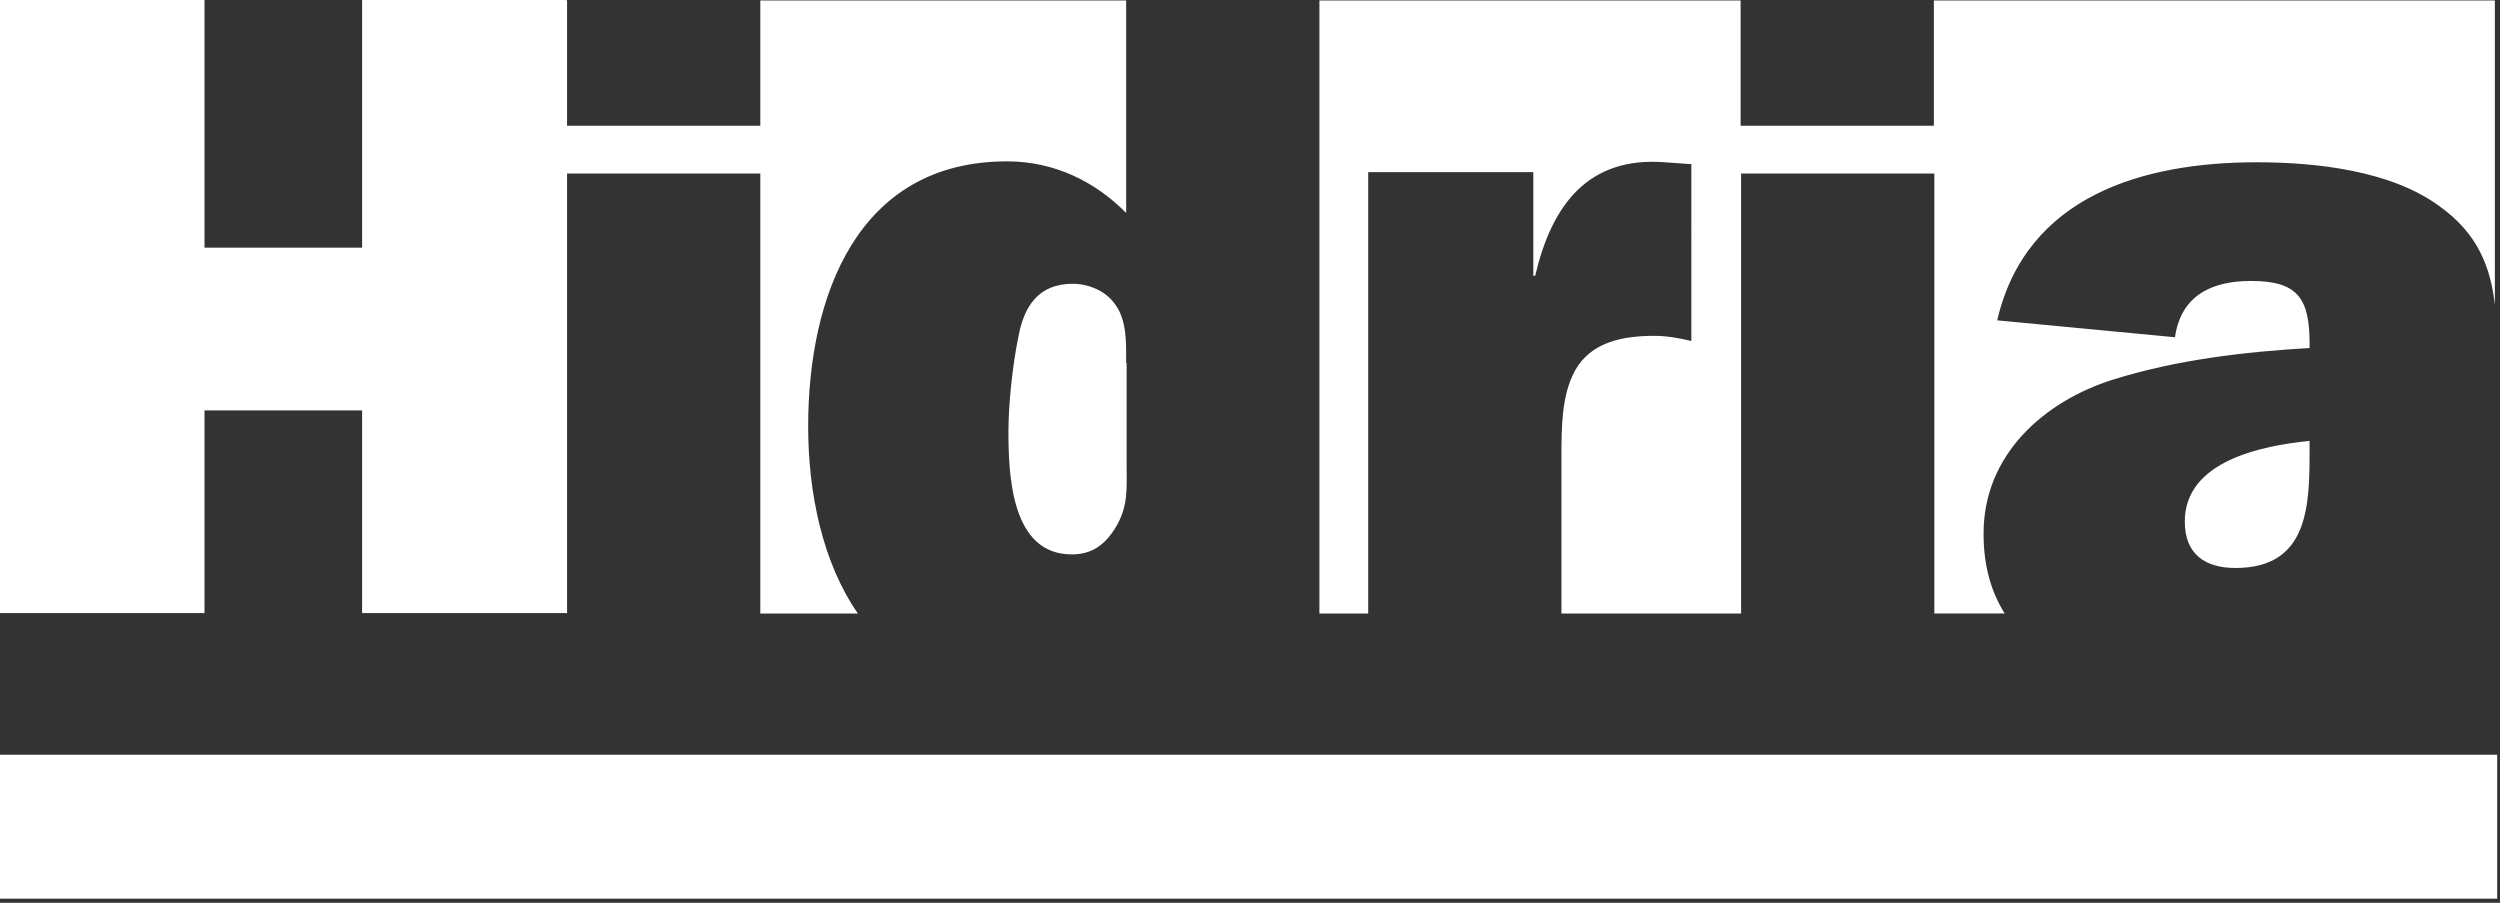 <?xml version="1.0" encoding="utf-8"?>
<!-- Generator: Adobe Illustrator 16.0.3, SVG Export Plug-In . SVG Version: 6.00 Build 0)  -->
<!DOCTYPE svg PUBLIC "-//W3C//DTD SVG 1.1//EN" "http://www.w3.org/Graphics/SVG/1.1/DTD/svg11.dtd">
<svg version="1.1" id="Layer_1" xmlns="http://www.w3.org/2000/svg" xmlns:xlink="http://www.w3.org/1999/xlink" x="0px" y="0px"
	 width="144px" height="52px" viewBox="0 0 144 52" enable-background="new 0 0 144 52" xml:space="preserve">
<rect x="0" y="0" width="144" height="52" fill="#333333" stroke="none"/>
<title>Hidria_logo</title>
<desc>Created with Sketch.</desc>
<g id="Symbols">
	<g id="Glava-1920px" transform="translate(-120, -54)">
		<g id="Hidria_logo" transform="translate(120, 54)">
			<g id="Group" transform="translate(-0.8, 0)">
				<g transform="translate(0.42, 0)">
					<path id="Combined-Shape" fill="#FFFFFF" d="M33.016,35.311H21.237V23.64h-9.078v11.671H0.38V0h11.779v14.265h9.078V0h11.779
						v0.027h0.027v7.214h11.131V0.027h21.073v12.239c-1.756-1.783-4.107-2.972-6.862-2.972c-8.646,0-11.455,7.808-11.455,15.265
						c0,3.863,0.837,7.861,2.864,10.779h-5.62V9.996H33.043v25.342h-0.027V35.311z M122.118,21.856
						c-3.972,1.243-7.511,4.323-7.484,8.916c0,1.81,0.433,3.323,1.217,4.565h-4.053V9.996h-11.131v25.342H90.319v-8.997
						c0-1.702,0-3.566,0.783-4.998c0.918-1.648,2.756-1.999,4.566-1.999c0.729,0,1.459,0.135,2.134,0.297V9.456L96.29,9.348
						c-4.458-0.351-6.538,2.486-7.484,6.538h-0.107V9.915h-9.51v25.423h-2.811V0.027h24.262v7.214h11.131V0.027h32.313v17.534
						c-0.244-2.188-1-4.134-3.215-5.701c-2.811-2.053-7.133-2.513-10.51-2.513c-6.457,0-13.266,1.892-14.94,9.105l10.239,0.973
						c0.352-2.458,2.188-3.242,4.377-3.242c2.701,0,3.377,1,3.377,3.62v0.243C129.655,20.263,125.765,20.722,122.118,21.856z
						 M65.247,20.911h0.027v5.835c0,1.405,0.108,2.459-0.675,3.702c-0.622,0.973-1.351,1.485-2.486,1.485
						c-3.485,0-3.647-4.539-3.647-7.105c0-1.594,0.243-3.81,0.567-5.403c0.324-1.783,1.162-3.08,3.134-3.08
						c0.892,0,1.891,0.405,2.404,1.135C65.301,18.398,65.247,19.776,65.247,20.911z M126.224,30.043
						c0-3.512,4.485-4.377,7.187-4.647v0.567c0,3.161-0.055,6.753-4.269,6.753C127.413,32.717,126.224,31.934,126.224,30.043z
						 M0.38,43.471h143.838v8.293H0.38V43.471z"/>
				</g>
				<g transform="translate(0.8, 0)">
				</g>
			</g>
		</g>
	</g>
</g>
</svg>
